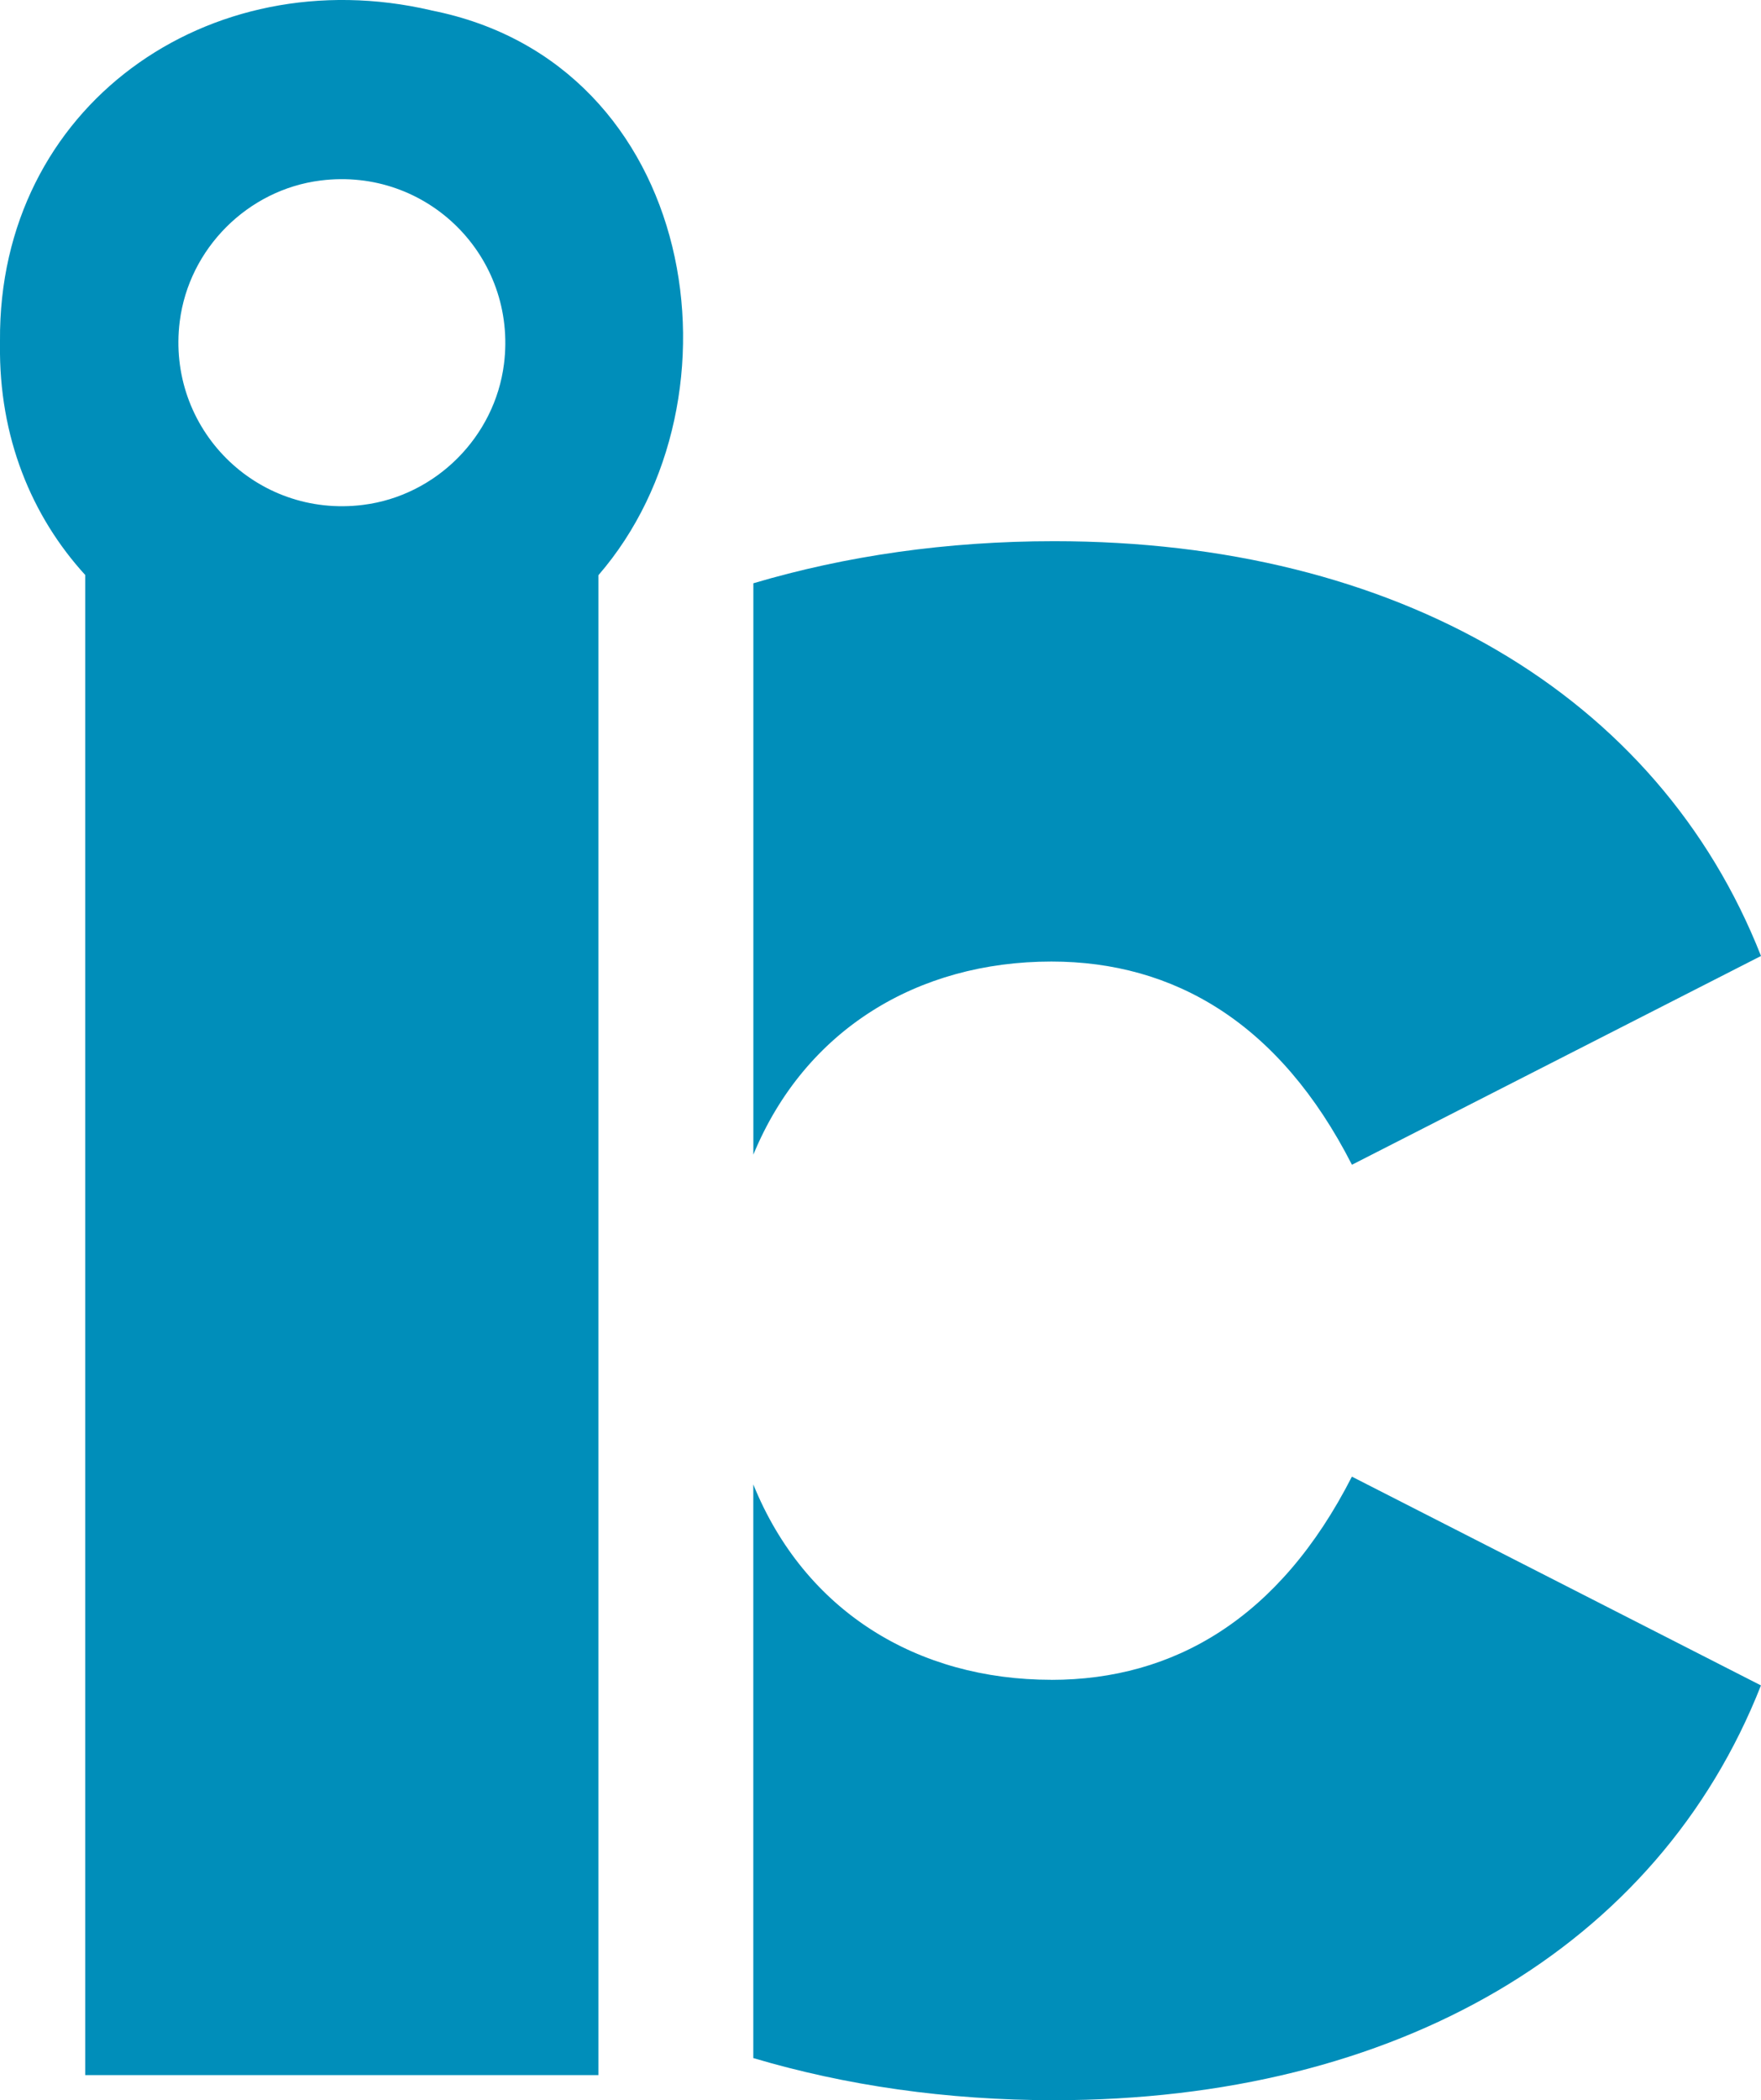 <?xml version="1.0" encoding="UTF-8"?>
<svg id="Layer_2" data-name="Layer 2" xmlns="http://www.w3.org/2000/svg" viewBox="0 0 332.82 396.75">
  <defs>
    <style>
      .cls-1 {
        fill: #008eba;
      }
    </style>
  </defs>
  <g id="Layer_1-2" data-name="Layer 1">
    <g>
      <path class="cls-1" d="M81.53,1.96C39.46-7.85-.34,20.06,0,64.39v.7c-.23,17.47,5.97,32.44,16.11,43.54v283.39h96.99V108.66c28.85-33.29,18.89-96.75-31.57-106.69ZM33.97,60.72c1.74-13.77,12.85-24.89,26.62-26.62,20.21-2.55,37.2,14.45,34.66,34.66-1.74,13.77-12.85,24.89-26.62,26.62-20.21,2.55-37.2-14.45-34.66-34.66Z"/>
      <g>
        <path class="cls-1" d="M142.37,218.15c9.75-23.62,31.06-36.5,56.34-36.5,23.14,0,43.12,11.57,56.8,38.39l77.31-39.44c-19.46-49.44-68.9-78.36-133.58-78.36-20.35,0-39.42,2.78-56.86,7.95v107.97Z"/>
        <path class="cls-1" d="M198.71,317.34c-25.28,0-46.59-12.88-56.34-36.91v108.37c17.44,5.18,36.52,7.96,56.86,7.96,64.69,0,114.13-28.93,133.58-78.36l-77.31-39.44c-13.67,26.82-33.66,38.39-56.8,38.39Z"/>
      </g>
    </g>
  </g>
</svg>